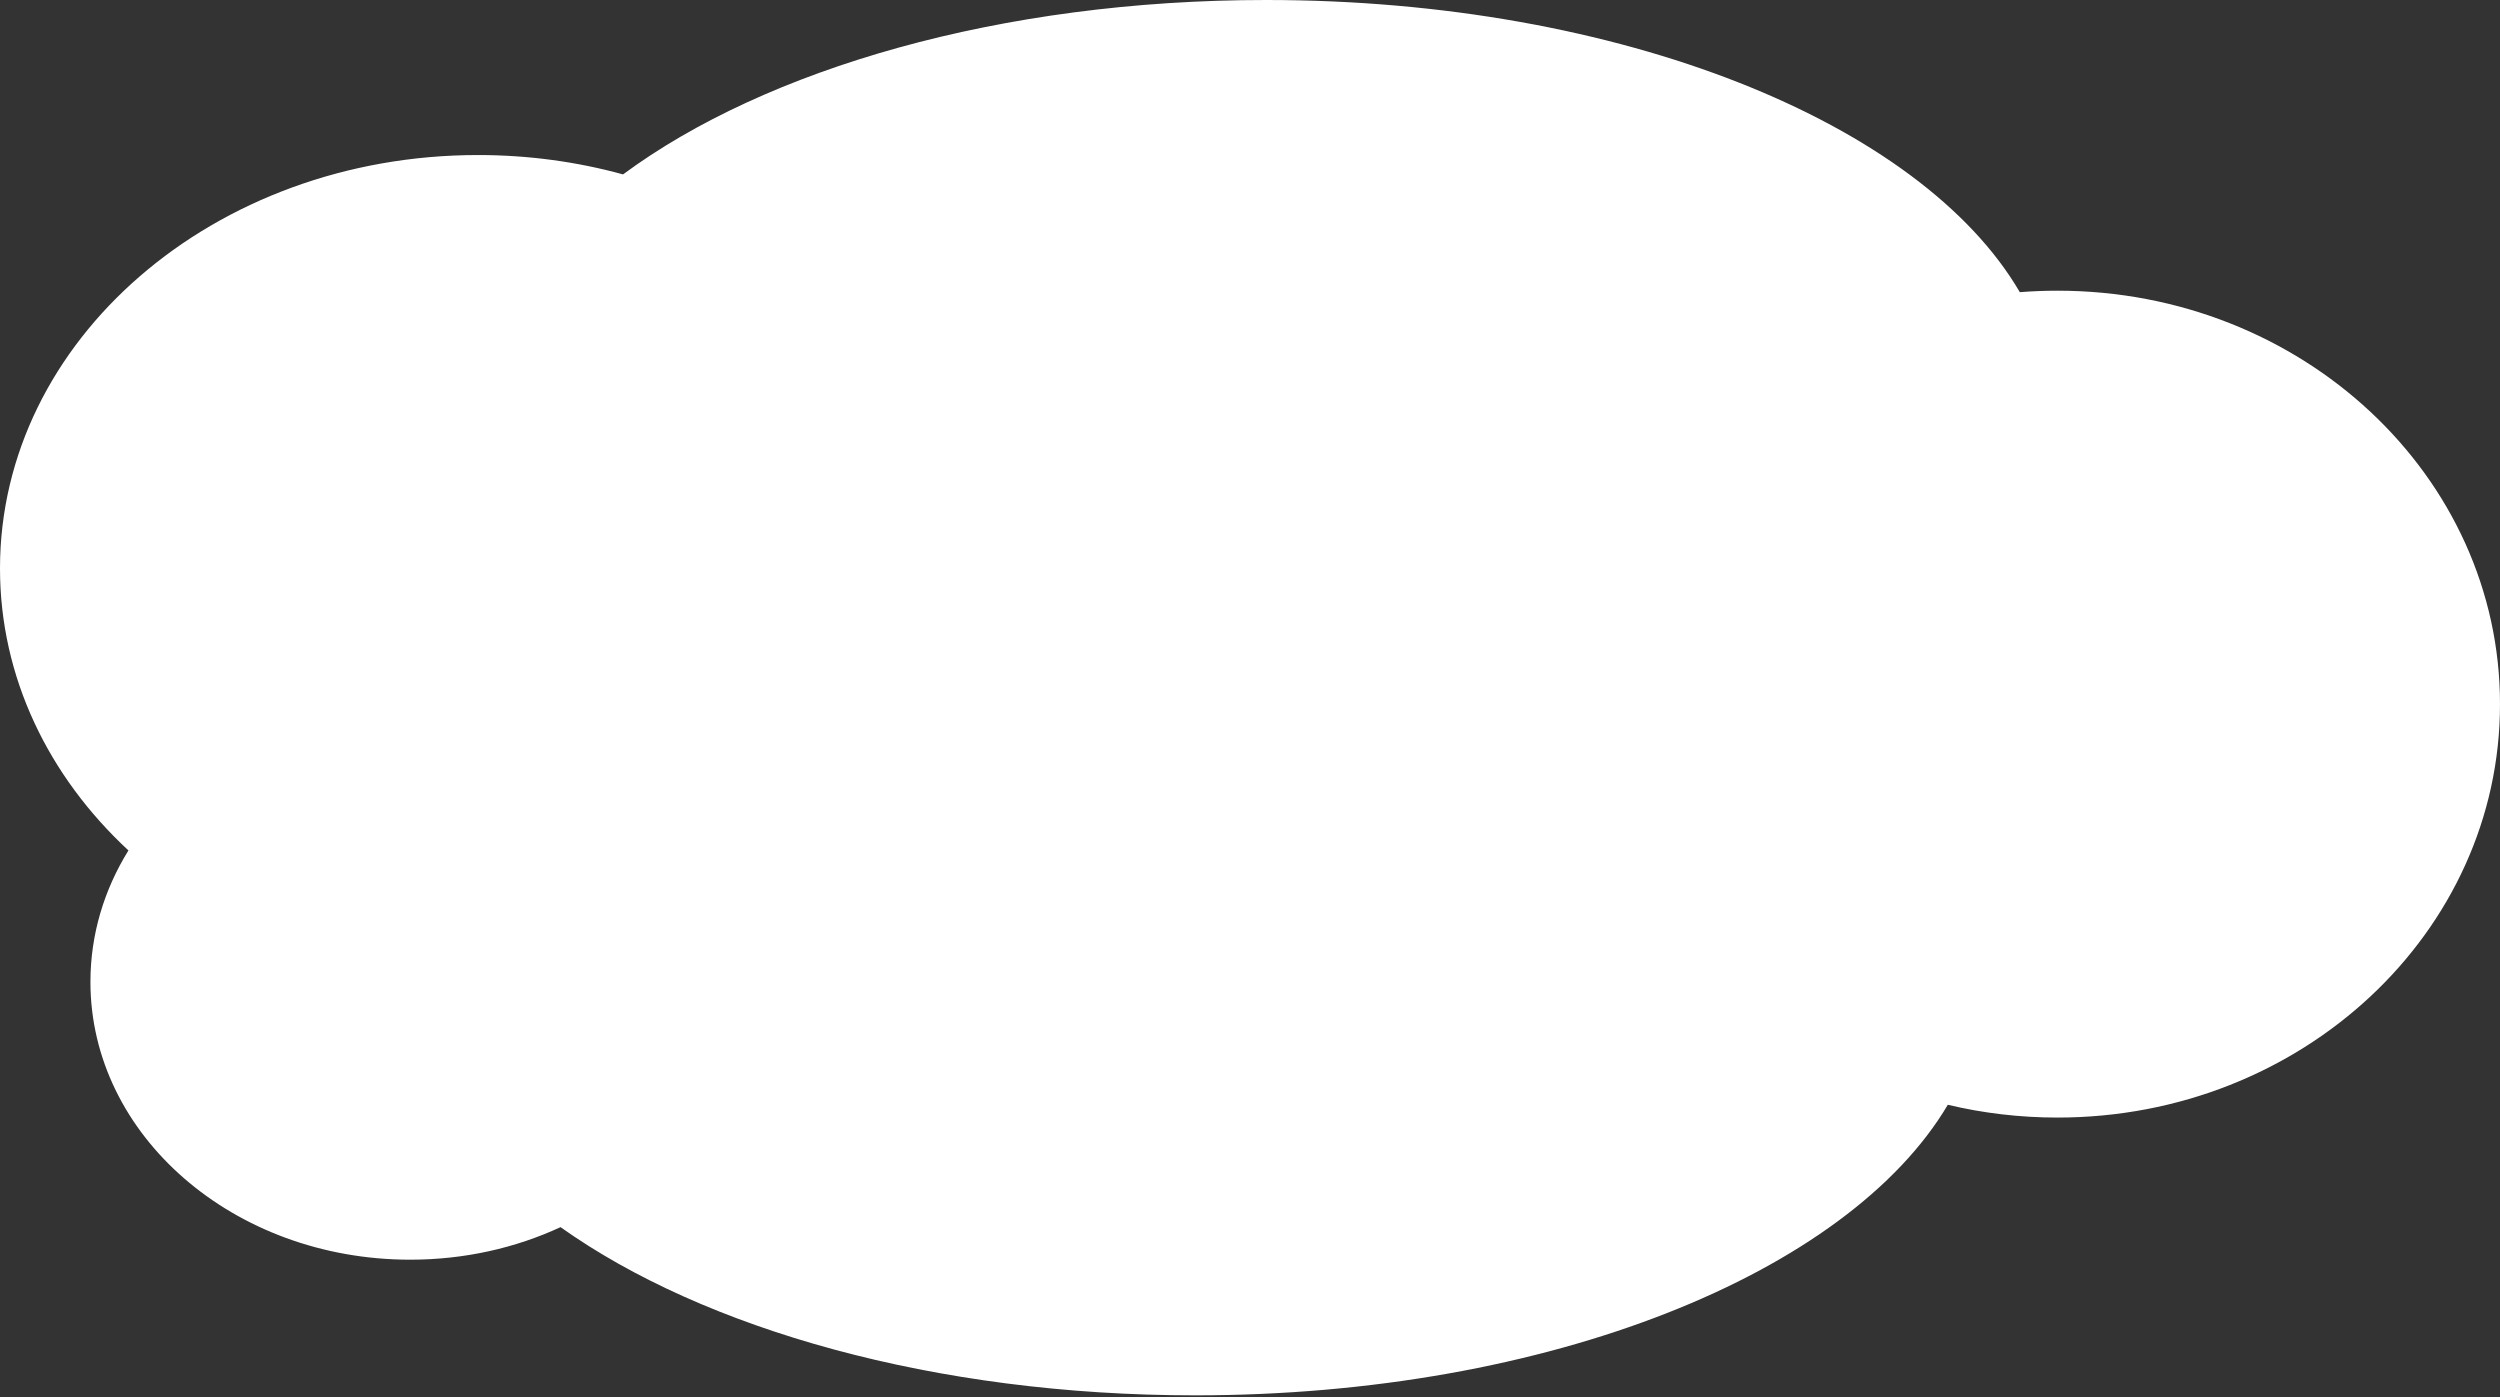 <?xml version="1.0" encoding="UTF-8"?> <svg xmlns="http://www.w3.org/2000/svg" width="492" height="275" viewBox="0 0 492 275" fill="none"><rect x="0" y="0" width="492" height="275" fill="#333333" stroke="none"/> <path fill-rule="evenodd" clip-rule="evenodd" d="M110.312 241.502C101.493 245.59 91.422 247.907 80.728 247.907C45.972 247.907 17.797 223.432 17.797 193.241C17.797 183.881 20.505 175.071 25.277 167.369C9.596 152.834 0 133.324 0 111.875C0 66.939 42.12 30.511 94.078 30.511C104.026 30.511 113.614 31.846 122.615 34.322C150.717 13.552 196.931 0 249.179 0C319.009 0 378.061 24.209 397.501 57.5C399.945 57.307 402.417 57.209 404.914 57.209C453.01 57.209 492 93.637 492 138.574C492 183.51 453.01 219.938 404.914 219.938C397.464 219.938 390.233 219.064 383.331 217.42C363.702 250.548 304.803 274.604 235.194 274.604C183.976 274.604 138.556 261.581 110.312 241.502Z" fill="white"></path> </svg> 